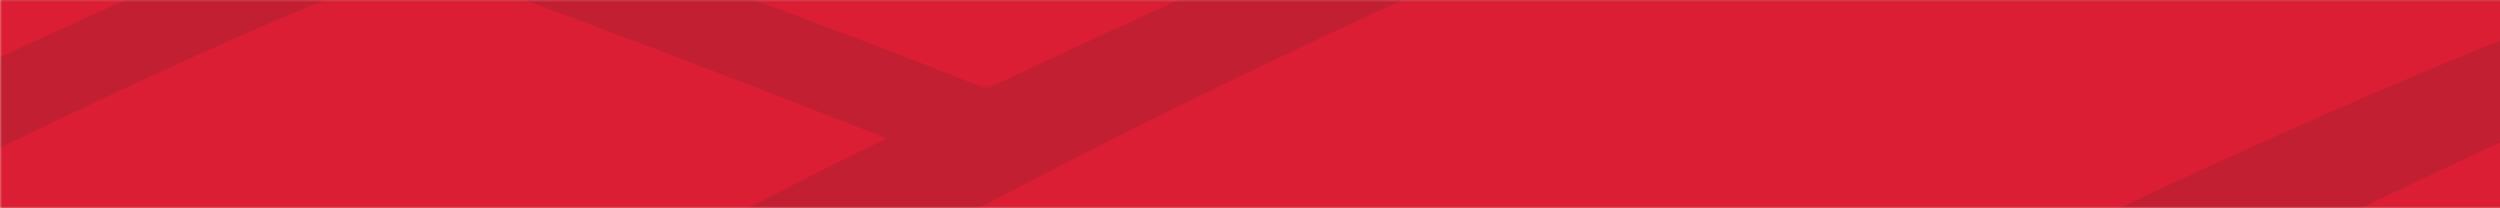 <?xml version="1.0" encoding="utf-8"?>
<!-- Generator: Adobe Illustrator 19.1.0, SVG Export Plug-In . SVG Version: 6.00 Build 0)  -->
<svg version="1.1" id="Layer_1" xmlns:sketch="http://www.bohemiancoding.com/sketch/ns"
	 xmlns="http://www.w3.org/2000/svg" xmlns:xlink="http://www.w3.org/1999/xlink" x="0px" y="0px" viewBox="-5 372 600 50"
	 style="enable-background:new -5 372 600 50;" xml:space="preserve">
<style type="text/css">
	.st0{clip-path:url(#SVGID_2_);}
	.st1{filter:url(#Adobe_OpacityMaskFilter);}
	.st2{fill:#FFFFFF;}
	.st3{mask:url(#mask-2);}
	.st4{fill:#C31F32;}
	.st5{filter:url(#Adobe_OpacityMaskFilter_1_);}
	.st6{mask:url(#mask-4);fill:#DC1E34;}
	.st7{filter:url(#Adobe_OpacityMaskFilter_2_);}
	.st8{mask:url(#mask-6);fill:#DC1E34;}
	.st9{filter:url(#Adobe_OpacityMaskFilter_3_);}
	.st10{mask:url(#mask-8);fill:#DC1E34;}
	.st11{filter:url(#Adobe_OpacityMaskFilter_4_);}
	.st12{mask:url(#mask-10);fill:#DC1E34;}
	.st13{filter:url(#Adobe_OpacityMaskFilter_5_);}
	.st14{mask:url(#mask-12);fill:#DC1E34;}
</style>
<title>Interstitial_Flagscape_Bank</title>
<desc>Created with Sketch.</desc>
<g>
	<defs>
		<rect id="SVGID_1_" x="-5" y="372" width="600" height="50"/>
	</defs>
	<clipPath id="SVGID_2_">
		<use xlink:href="#SVGID_1_"  style="overflow:visible;"/>
	</clipPath>
	<g id="Page-1" sketch:type="MSPage" class="st0">
		<g id="Desktop-HD" transform="translate(-165, -350)" sketch:type="MSArtboardGroup">
			<g id="Interstitial_Flagscape_Bank" transform="translate(165, 350)" sketch:type="MSLayerGroup">
				<defs>
					<filter id="Adobe_OpacityMaskFilter" filterUnits="userSpaceOnUse" x="-88" y="366" width="713.6" height="66.2">
						<feColorMatrix  type="matrix" values="1 0 0 0 0  0 1 0 0 0  0 0 1 0 0  0 0 0 1 0"/>
					</filter>
				</defs>
				<mask maskUnits="userSpaceOnUse" x="-88" y="366" width="713.6" height="66.2" id="mask-2">
					<g class="st1">
						<rect id="path-1" x="-5.4" y="371.3" class="st2" width="611.7" height="51"/>
					</g>
				</mask>
				<g class="st3">
					<g transform="translate(-81, 0)">
						<path id="Fill-1" sketch:type="MSShapeGroup" class="st4" d="M-7,422h713.6v-50H-7V422z"/>
						<g id="Group-17" sketch:type="MSLayerGroup">
							<g id="Group-4">
								<g id="Clip-3">
								</g>
								<defs>
									<filter id="Adobe_OpacityMaskFilter_1_" filterUnits="userSpaceOnUse" x="27.1" y="367.8" width="261.7" height="64.5">
										<feColorMatrix  type="matrix" values="1 0 0 0 0  0 1 0 0 0  0 0 1 0 0  0 0 0 1 0"/>
									</filter>
								</defs>
								<mask maskUnits="userSpaceOnUse" x="27.1" y="367.8" width="261.7" height="64.5" id="mask-4">
									<g class="st5">
										<path id="path-3" class="st2" d="M-7,422h713.6v-50H-7"/>
									</g>
								</mask>
								<path id="Fill-2" sketch:type="MSShapeGroup" class="st6" d="M288.8,405.2c-33.2-13-69.7-27-98.5-37.4H164
									c-39.9,16.2-87.4,38.5-136.9,64.5h208.8C253.6,422.8,271.3,413.7,288.8,405.2"/>
							</g>
							<g id="Group-7">
								<g id="Clip-6">
								</g>
								<defs>
									<filter id="Adobe_OpacityMaskFilter_2_" filterUnits="userSpaceOnUse" x="245.4" y="367.7" width="123" height="25.6">
										<feColorMatrix  type="matrix" values="1 0 0 0 0  0 1 0 0 0  0 0 1 0 0  0 0 0 1 0"/>
									</filter>
								</defs>
								<mask maskUnits="userSpaceOnUse" x="245.4" y="367.7" width="123" height="25.6" id="mask-6">
									<g class="st7">
										<path id="path-5" class="st2" d="M-7,422h713.6v-50H-7"/>
									</g>
								</mask>
								<path id="Fill-5" sketch:type="MSShapeGroup" class="st8" d="M368.4,367.7h-123c22.7,8.3,45.4,16.9,67.4,25.6
									C331.9,384.3,350.2,375.8,368.4,367.7"/>
							</g>
							<g id="Group-10">
								<g id="Clip-9">
								</g>
								<defs>
									<filter id="Adobe_OpacityMaskFilter_3_" filterUnits="userSpaceOnUse" x="-7" y="366" width="126.4" height="59.4">
										<feColorMatrix  type="matrix" values="1 0 0 0 0  0 1 0 0 0  0 0 1 0 0  0 0 0 1 0"/>
									</filter>
								</defs>
								<mask maskUnits="userSpaceOnUse" x="-7" y="366" width="126.4" height="59.4" id="mask-8">
									<g class="st9">
										<path id="path-7" class="st2" d="M-7,422h713.6v-50H-7V422z"/>
									</g>
								</mask>
								<path id="Fill-8" sketch:type="MSShapeGroup" class="st10" d="M-7,366v59.4c43.3-21.8,86.5-41.5,126.4-59.4H-7z"/>
							</g>
							<g id="Group-13">
								<g id="Clip-12">
								</g>
								<defs>
									<filter id="Adobe_OpacityMaskFilter_4_" filterUnits="userSpaceOnUse" x="291.5" y="367.7" width="415.1" height="64.5">
										<feColorMatrix  type="matrix" values="1 0 0 0 0  0 1 0 0 0  0 0 1 0 0  0 0 0 1 0"/>
									</filter>
								</defs>
								<mask maskUnits="userSpaceOnUse" x="291.5" y="367.7" width="415.1" height="64.5" id="mask-10">
									<g class="st11">
										<path id="path-9" class="st2" d="M-7,422h713.6v-50H-7V422z"/>
									</g>
								</mask>
								<path id="Fill-11" sketch:type="MSShapeGroup" class="st12" d="M563.4,432.2c49.2-24.1,97.4-45.1,143.2-62.5v-1.9H422
									c-44,19.7-87.7,41.4-130.5,64.5H563.4z"/>
							</g>
							<g id="Group-16">
								<g id="Clip-15">
								</g>
								<defs>
									<filter id="Adobe_OpacityMaskFilter_5_" filterUnits="userSpaceOnUse" x="621.8" y="392.6" width="84.8" height="39.6">
										<feColorMatrix  type="matrix" values="1 0 0 0 0  0 1 0 0 0  0 0 1 0 0  0 0 0 1 0"/>
									</filter>
								</defs>
								<mask maskUnits="userSpaceOnUse" x="621.8" y="392.6" width="84.8" height="39.6" id="mask-12">
									<g class="st13">
										<path id="path-11" class="st2" d="M-7,422h713.6v-50H-7V422z"/>
									</g>
								</mask>
								<path id="Fill-14" sketch:type="MSShapeGroup" class="st14" d="M706.6,432.2v-39.6c-28.2,12.2-56.5,25.5-84.8,39.6H706.6z"
									/>
							</g>
						</g>
					</g>
				</g>
			</g>
		</g>
	</g>
</g>
</svg>
